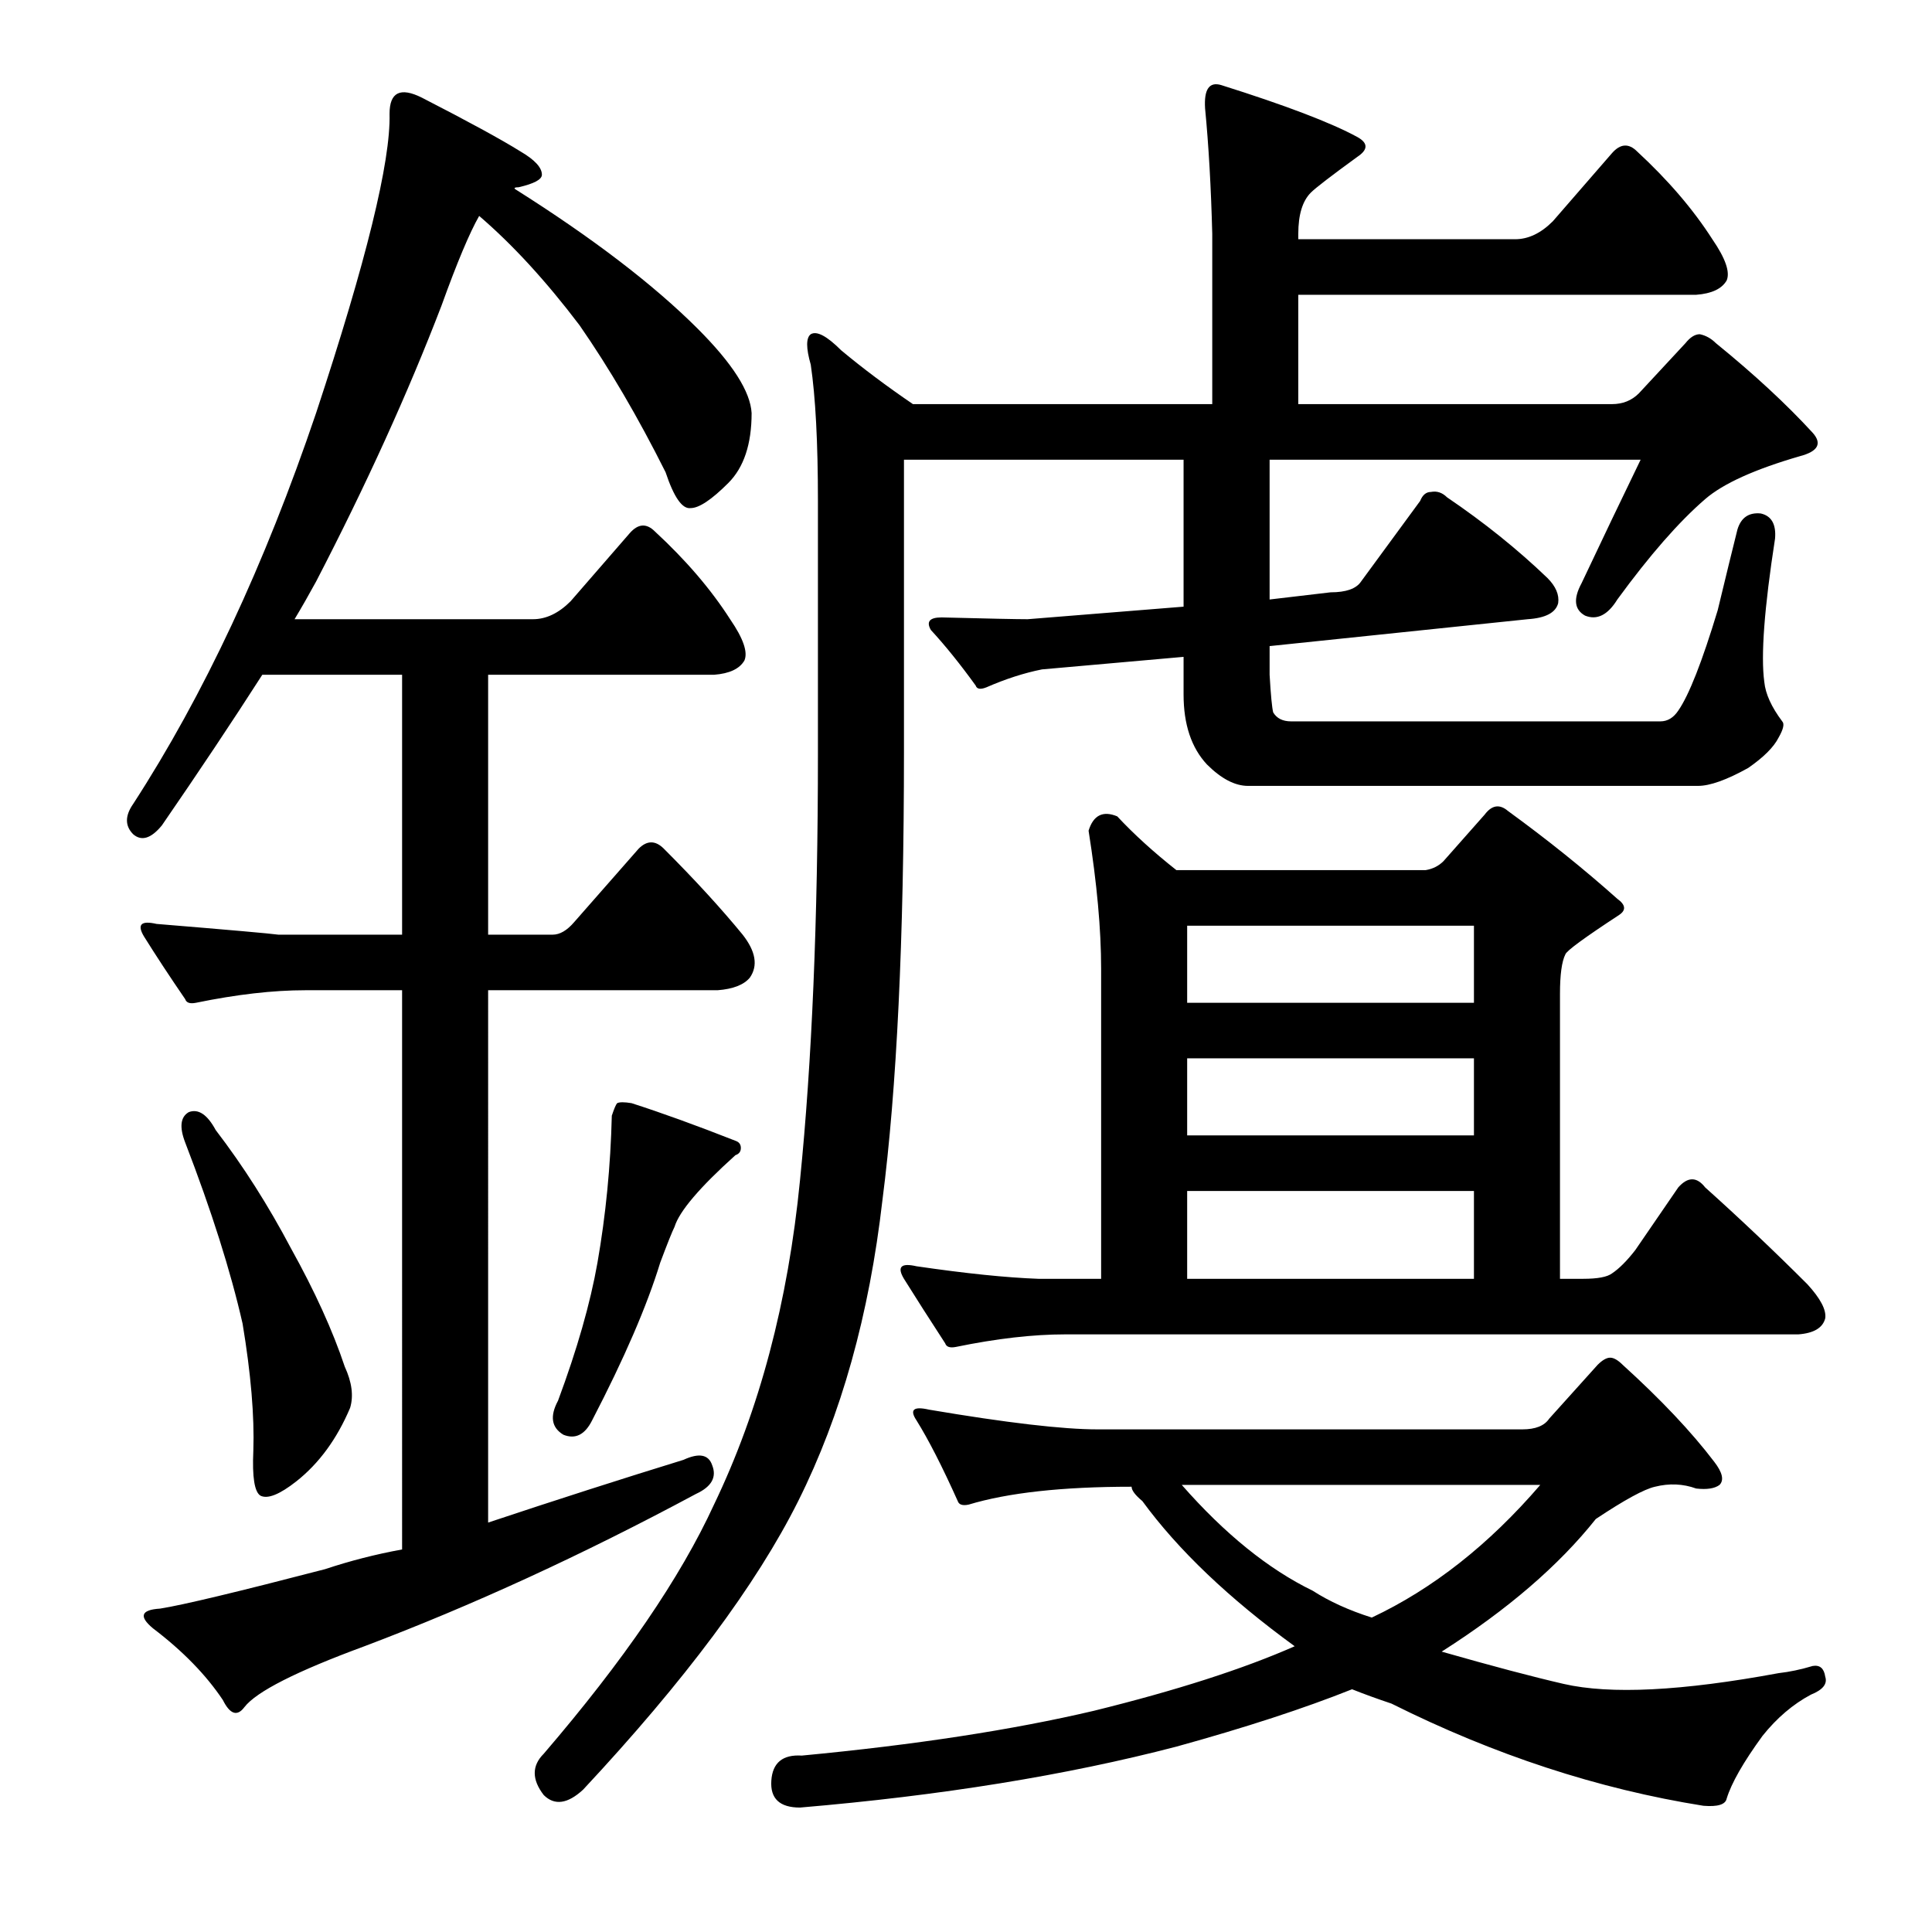 <?xml version="1.0" encoding="utf-8"?>
<!-- Generator: Adobe Illustrator 16.0.0, SVG Export Plug-In . SVG Version: 6.00 Build 0)  -->
<!DOCTYPE svg PUBLIC "-//W3C//DTD SVG 1.1//EN" "http://www.w3.org/Graphics/SVG/1.1/DTD/svg11.dtd">
<svg version="1.1" id="图层_1" xmlns="http://www.w3.org/2000/svg" xmlns:xlink="http://www.w3.org/1999/xlink" x="0px" y="0px"
	 width="1000px" height="1000px" viewBox="0 0 1000 1000" enable-background="new 0 0 1000 1000" xml:space="preserve">
<path d="M158.027,512.543c-16.699,0-35.573,2.174-56.592,6.494c-3.103,0.624-4.958,0-5.566-1.855
	c-8.045-11.742-15.163-22.57-21.338-32.471c-3.711-6.175-1.551-8.35,6.494-6.494c37.718,3.102,58.752,4.958,63.086,5.566h64.014
	V349.262h-72.363c-15.467,24.121-32.79,50.098-51.953,77.93c-5.566,6.813-10.524,8.35-14.844,4.639
	c-4.334-4.32-4.334-9.582,0-15.771c36.486-56.273,68.029-123.693,94.629-202.246c25.977-78.539,38.646-130.188,38.037-154.932
	c0-11.133,5.566-13.916,16.699-8.35c24.121,12.379,41.125,21.657,51.025,27.832c7.422,4.334,11.133,8.35,11.133,12.061
	c0,2.479-4.03,4.639-12.061,6.494c-1.855,0-2.479,0.319-1.855,0.928c40.197,25.368,71.74,49.489,94.629,72.363
	c17.932,17.946,27.209,32.471,27.832,43.604c0,16.09-4.03,28.151-12.061,36.182c-8.669,8.668-15.163,12.988-19.482,12.988
	c-4.334,0.623-8.669-5.566-12.988-18.555c-14.235-28.441-29.079-53.809-44.531-76.074c-17.322-22.875-34.646-41.748-51.953-56.592
	c-4.958,8.668-11.452,24.121-19.482,46.387c-17.322,45.154-38.965,92.773-64.941,142.871c-3.711,6.813-7.422,13.307-11.133,19.482
	H275.85c6.799,0,13.293-3.087,19.482-9.277l30.615-35.254c4.319-4.943,8.654-5.248,12.988-0.928
	c16.076,14.844,29.064,30.006,38.965,45.459c6.799,9.901,9.277,17.018,7.422,21.338c-2.479,4.334-7.741,6.813-15.771,7.422H252.656
	v134.521h33.398c3.711,0,7.422-2.16,11.133-6.494l33.398-38.037c4.319-4.32,8.654-4.32,12.988,0
	c16.076,16.09,29.688,30.934,40.82,44.531c6.799,8.668,8.03,16.09,3.711,22.266c-3.103,3.711-8.669,5.885-16.699,6.494h-118.75
	V788.08c35.254-11.742,68.957-22.57,101.123-32.471c8.03-3.711,12.988-2.783,14.844,2.783c2.464,6.19-0.319,11.133-8.35,14.844
	c-58.767,31.543-115.967,57.824-171.631,78.857c-35.254,12.988-55.983,23.498-62.158,31.543c-3.711,4.943-7.422,3.711-11.133-3.711
	c-8.669-12.988-20.729-25.368-36.182-37.109c-7.422-6.19-6.189-9.596,3.711-10.205c11.741-1.855,40.197-8.668,85.352-20.41
	c12.988-4.32,26.281-7.726,39.893-10.205V512.543H158.027z M97.725,575.629c4.943-1.855,9.582,1.247,13.916,9.277
	c14.221,18.555,27.209,38.965,38.965,61.23c12.365,22.266,21.643,42.676,27.832,61.23c3.711,8.045,4.639,15.163,2.783,21.338
	c-6.813,16.09-16.091,28.76-27.832,38.037c-8.669,6.813-14.844,9.277-18.555,7.422c-3.103-1.855-4.334-9.582-3.711-23.193
	c0.608-17.931-1.247-39.893-5.566-65.869c-6.189-27.208-16.091-58.447-29.688-93.701C92.767,583.37,93.391,578.108,97.725,575.629z
	 M413.154,776.947c-21.657,43.299-58.767,93.078-111.328,149.365c-8.045,7.422-14.844,8.35-20.41,2.783
	c-6.189-8.045-6.189-15.163,0-21.338c41.429-48.242,70.813-91.222,88.135-128.955c23.498-48.851,38.342-104.834,44.531-167.92
	c6.175-61.23,9.277-134.826,9.277-220.801V259.271c0-30.296-1.247-53.809-3.711-70.508c-2.479-8.654-2.479-13.916,0-15.771
	c3.088-1.855,8.35,0.928,15.771,8.35c11.133,9.277,23.498,18.555,37.109,27.832h154.932v-88.135
	c-0.623-24.121-1.855-45.764-3.711-64.941c-0.623-9.886,2.16-13.916,8.35-12.061c33.398,10.524,56.896,19.482,70.508,26.904
	c5.566,3.102,5.566,6.494,0,10.205c-13.611,9.9-21.657,16.09-24.121,18.555c-4.334,4.334-6.494,11.452-6.494,21.338v2.783h112.256
	c6.799,0,13.293-3.088,19.482-9.277l30.615-35.254c4.319-4.943,8.654-5.248,12.988-0.928c16.076,14.844,29.064,30.006,38.965,45.459
	c6.799,9.9,9.277,17.018,7.422,21.338c-2.479,4.334-7.741,6.813-15.771,7.422H671.992v56.592h162.354
	c5.566,0,10.205-1.855,13.916-5.566l24.121-25.977c2.464-3.088,4.943-4.639,7.422-4.639c3.088,0.623,5.871,2.174,8.35,4.639
	c19.787,16.09,36.486,31.543,50.098,46.387c4.943,5.566,2.783,9.596-6.494,12.061c-23.513,6.813-39.893,14.235-49.17,22.266
	c-13.611,11.756-28.76,29.079-45.459,51.953c-4.958,8.045-10.524,10.829-16.699,8.35c-5.566-3.087-6.189-8.654-1.855-16.699
	c10.51-22.266,20.715-43.604,30.615-64.014H657.148v72.363l31.543-3.711c8.03,0,13.293-1.855,15.771-5.566l30.615-41.748
	c1.232-3.088,3.088-4.639,5.566-4.639c3.088-0.609,5.871,0.319,8.35,2.783c19.163,12.988,36.486,26.904,51.953,41.748
	c4.319,4.334,6.175,8.668,5.566,12.988c-1.247,4.958-6.494,7.741-15.771,8.35l-133.594,13.916v14.844
	c0.608,10.524,1.232,17.018,1.855,19.482c1.855,3.102,4.943,4.639,9.277,4.639h191.113c3.711,0,6.799-1.855,9.277-5.566
	c5.566-8.031,12.365-25.353,20.41-51.953c4.319-17.932,7.727-31.848,10.205-41.748c1.855-6.175,5.871-8.958,12.061-8.35
	c5.566,1.247,8.03,5.566,7.422,12.988c-5.566,35.877-7.422,60.622-5.566,74.219c0.608,6.19,3.711,12.988,9.277,20.41
	c1.232,1.247,0.608,4.03-1.855,8.35c-2.479,4.958-7.741,10.205-15.771,15.771c-11.133,6.19-19.802,9.277-25.977,9.277H646.016
	c-6.813,0-13.916-3.711-21.338-11.133c-8.045-8.654-12.061-20.714-12.061-36.182v-19.482l-73.291,6.494
	c-9.277,1.855-18.874,4.958-28.76,9.277c-3.103,1.247-4.958,0.928-5.566-0.928c-8.045-11.133-15.771-20.714-23.193-28.76
	c-2.479-4.32-0.623-6.494,5.566-6.494c24.121,0.624,38.965,0.928,44.531,0.928l80.713-6.494v-76.074H467.891v151.221
	c0,97.108-3.711,174.414-11.133,231.934C449.944,680.463,435.42,732.416,413.154,776.947z M319.453,570.99
	c1.232-0.609,3.711-0.609,7.422,0c15.452,4.958,33.398,11.452,53.809,19.482c1.855,0.624,2.783,1.855,2.783,3.711
	s-0.928,3.102-2.783,3.711c-18.555,16.699-29.079,29.079-31.543,37.109c-1.247,2.479-3.711,8.668-7.422,18.555
	c-6.813,22.266-18.555,49.489-35.254,81.641c-3.711,7.422-8.669,9.901-14.844,7.422c-6.189-3.711-7.117-9.582-2.783-17.627
	c9.886-26.585,16.699-50.402,20.41-71.436c4.319-24.73,6.799-50.098,7.422-76.074C317.902,573.773,318.83,571.614,319.453,570.99z
	 M699.824,874.359c-24.744,9.886-55.056,19.787-90.918,29.688c-56.911,14.844-121.853,25.353-194.824,31.543
	c-10.524,0-15.467-4.639-14.844-13.916c0.608-9.277,5.871-13.612,15.771-12.988c58.752-5.566,109.153-13.307,151.221-23.193
	c42.676-10.524,77.307-21.657,103.906-33.398c-34.021-24.745-60.303-49.779-78.857-75.146c-3.711-3.087-5.566-5.566-5.566-7.422
	c-35.877,0-64.014,3.102-84.424,9.277c-3.103,0.624-4.958,0-5.566-1.855c-8.045-17.931-15.163-31.847-21.338-41.748
	c-3.711-5.566-1.551-7.422,6.494-5.566c40.197,6.813,69.261,10.205,87.207,10.205h219.873c6.799,0,11.438-1.855,13.916-5.566
	l25.049-27.832c2.464-2.464,4.639-3.711,6.494-3.711s4.016,1.247,6.494,3.711c19.787,17.946,35.559,34.645,47.314,50.098
	c4.319,5.566,5.247,9.596,2.783,12.061c-2.479,1.855-6.494,2.479-12.061,1.855c-6.813-2.464-13.916-2.783-21.338-0.928
	c-5.566,1.247-15.771,6.813-30.615,16.699c-19.178,24.121-45.778,46.996-79.785,68.652c25.977,7.422,46.995,12.988,63.086,16.699
	c24.121,5.566,61.23,3.711,111.328-5.566c5.566-0.624,11.438-1.855,17.627-3.711c3.711-0.624,5.871,1.232,6.494,5.566
	c1.232,3.711-1.247,6.798-7.422,9.277c-9.277,4.943-17.627,12.061-25.049,21.338c-9.9,13.597-16.091,24.425-18.555,32.471
	c-0.623,3.087-4.639,4.32-12.061,3.711c-54.432-8.668-108.24-26.295-161.426-52.881
	C712.813,879.302,705.999,876.824,699.824,874.359z M563.447,429.975c2.464-8.031,7.422-10.509,14.844-7.422
	c8.654,9.277,18.859,18.555,30.615,27.832h128.955c3.711-0.609,6.799-2.16,9.277-4.639l21.338-24.121
	c3.711-4.943,7.727-5.566,12.061-1.855c20.41,14.844,39.27,30.006,56.592,45.459c4.319,3.102,4.639,5.885,0.928,8.35
	c-17.946,11.756-27.224,18.555-27.832,20.41c-1.855,3.711-2.783,10.524-2.783,20.41v147.51h12.061
	c7.422,0,12.365-0.928,14.844-2.783c3.711-2.464,7.727-6.494,12.061-12.061l22.266-32.471c4.943-5.566,9.582-5.566,13.916,0
	c17.932,16.09,35.559,32.79,52.881,50.098c6.799,7.422,9.886,13.307,9.277,17.627c-1.247,4.958-5.886,7.741-13.916,8.35H551.387
	c-16.699,0-35.573,2.174-56.592,6.494c-3.103,0.624-4.958,0-5.566-1.855c-8.045-12.365-15.163-23.498-21.338-33.398
	c-3.711-6.175-1.551-8.35,6.494-6.494c25.354,3.711,46.387,5.885,63.086,6.494h32.471V501.41
	C569.941,481,567.767,457.198,563.447,429.975z M679.414,823.334c8.654,5.566,18.859,10.205,30.615,13.916
	c31.543-14.844,60.607-37.718,87.207-68.652H611.689C633.955,793.965,656.525,812.201,679.414,823.334z M614.473,479.145v39.893
	H762.91v-39.893H614.473z M614.473,547.797v39.893H762.91v-39.893H614.473z M614.473,616.449v45.459H762.91v-45.459H614.473z"/>
</svg>
